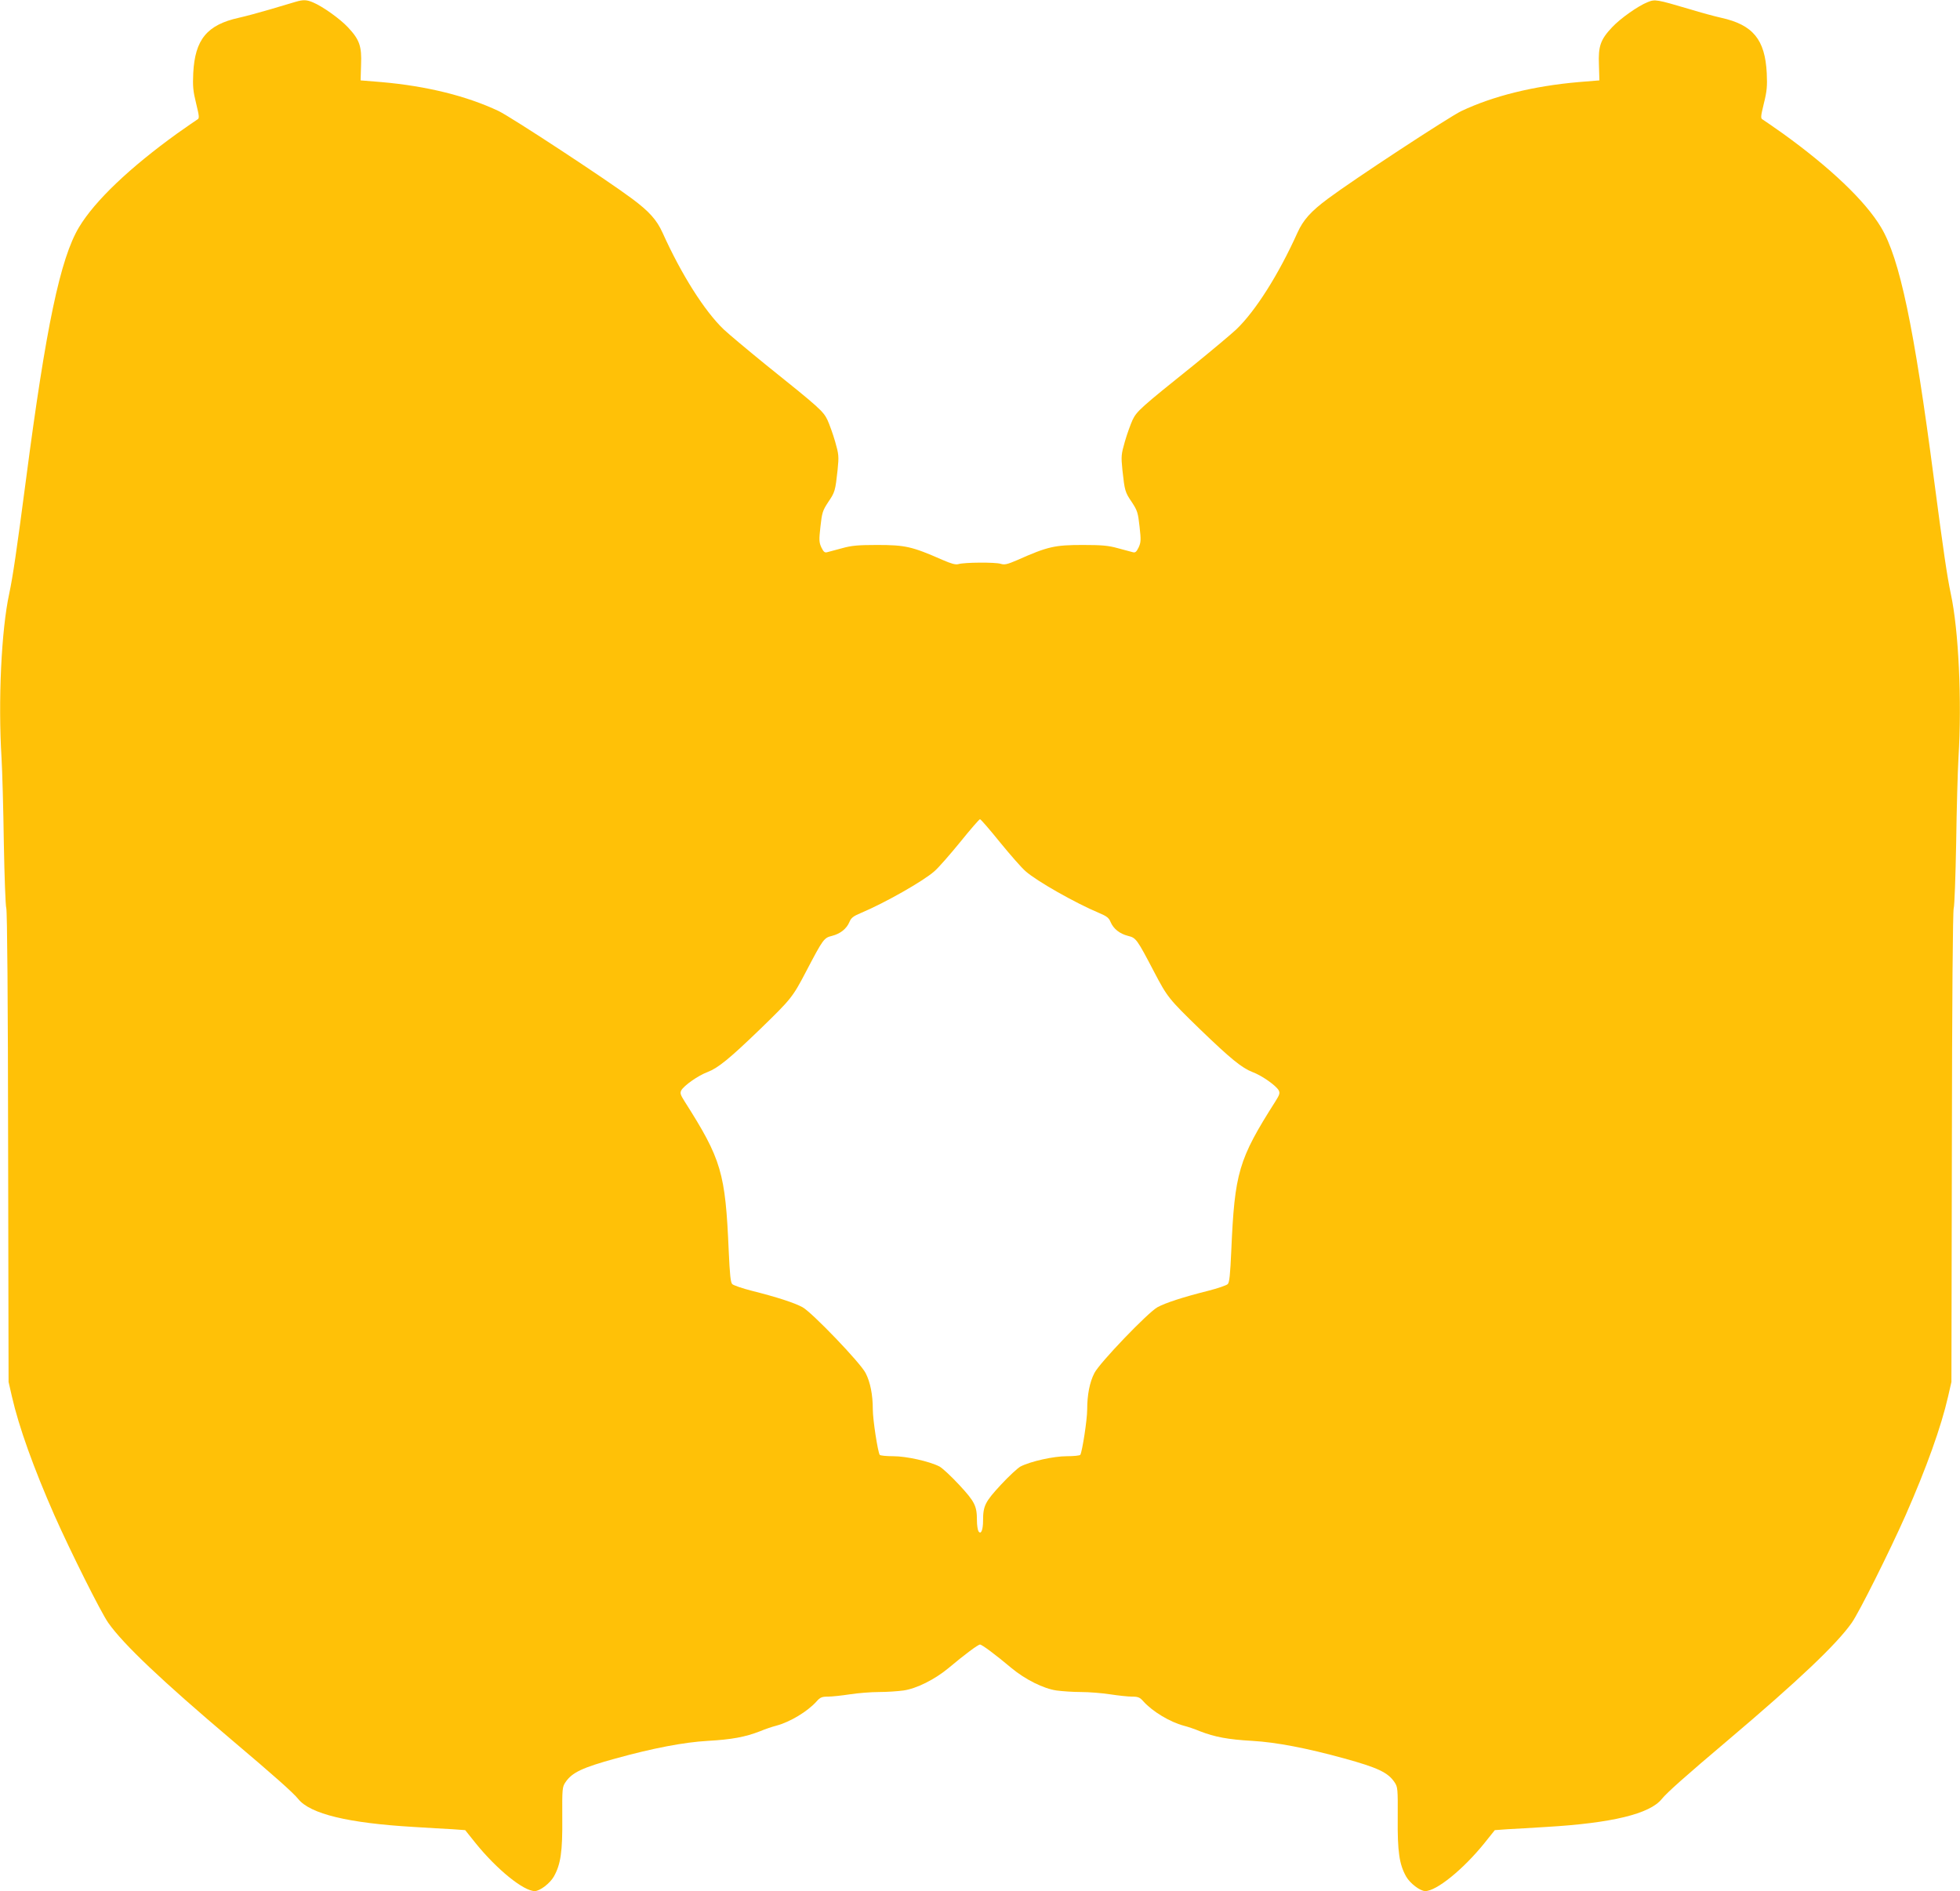 <?xml version="1.0" standalone="no"?>
<!DOCTYPE svg PUBLIC "-//W3C//DTD SVG 20010904//EN"
 "http://www.w3.org/TR/2001/REC-SVG-20010904/DTD/svg10.dtd">
<svg version="1.0" xmlns="http://www.w3.org/2000/svg"
 width="1280pt" height="1235pt" viewBox="0 0 1280 1235"
 preserveAspectRatio="xMidYMid meet">
<g transform="translate(0,1235) scale(0.1,-0.1)"
fill="#ffc107" stroke="none">
<path d="M1930 12338 c-19 -6 -93 -28 -165 -49 -71 -21 -164 -46 -205 -55
-208 -46 -287 -142 -298 -362 -4 -85 -1 -118 19 -198 21 -87 22 -97 7 -105 -9
-5 -67 -46 -130 -90 -311 -224 -539 -441 -642 -613 -122 -203 -216 -650 -346
-1646 -62 -472 -86 -635 -110 -748 -51 -236 -73 -695 -50 -1072 5 -85 12 -335
15 -555 4 -220 11 -412 16 -426 6 -16 11 -601 12 -1560 l3 -1534 22 -96 c45
-197 141 -465 277 -774 106 -239 304 -635 352 -703 99 -141 352 -380 803 -762
285 -241 403 -346 438 -389 78 -97 326 -157 752 -182 96 -6 212 -13 256 -15
l82 -6 68 -85 c138 -171 314 -314 387 -313 34 1 99 51 124 95 45 80 57 163 55
382 -1 193 0 203 21 234 43 64 110 95 327 155 247 68 446 106 602 115 158 9
244 25 342 63 33 14 81 30 105 36 90 24 204 92 264 159 23 26 34 31 75 31 26
0 90 7 142 15 52 8 138 15 190 15 52 0 124 5 160 10 85 12 205 72 295 147 105
88 192 153 205 153 13 0 100 -65 205 -153 90 -75 210 -135 295 -147 36 -5 108
-10 160 -10 52 0 138 -7 190 -15 52 -8 116 -15 142 -15 41 0 52 -5 75 -31 60
-67 174 -135 264 -159 24 -6 72 -22 105 -36 98 -38 184 -54 342 -63 156 -9
355 -47 602 -115 217 -60 284 -91 327 -155 21 -31 22 -41 21 -234 -2 -219 10
-302 55 -382 25 -44 90 -94 124 -95 73 -1 249 142 387 313 l68 85 82 6 c44 2
160 9 256 15 426 25 674 85 752 182 35 43 153 148 438 389 451 382 704 621
803 762 48 68 246 464 352 703 136 309 232 577 277 774 l22 96 3 1534 c1 959
6 1544 12 1560 5 14 12 206 16 426 3 220 10 470 15 555 23 377 1 836 -50 1072
-24 113 -48 276 -110 748 -130 996 -224 1443 -346 1646 -103 172 -331 389
-642 613 -63 44 -121 85 -130 90 -15 8 -14 18 7 105 20 80 23 113 19 198 -11
220 -90 316 -298 362 -41 9 -133 34 -205 56 -217 64 -226 66 -275 46 -63 -25
-179 -107 -233 -165 -75 -80 -90 -123 -85 -244 l3 -102 -135 -11 c-298 -26
-558 -91 -766 -189 -83 -40 -705 -448 -871 -572 -113 -84 -162 -139 -200 -223
-124 -275 -274 -511 -399 -631 -33 -31 -156 -134 -274 -230 -353 -283 -376
-304 -404 -362 -13 -29 -36 -92 -50 -141 -24 -84 -25 -95 -16 -185 15 -137 17
-145 62 -211 36 -55 40 -69 50 -159 10 -88 9 -103 -6 -136 -15 -30 -22 -36
-39 -31 -12 3 -56 15 -97 26 -61 17 -103 21 -228 21 -184 0 -229 -10 -427 -98
-67 -29 -85 -33 -110 -25 -34 11 -237 10 -276 -2 -19 -5 -45 2 -105 28 -198
87 -242 97 -426 97 -125 0 -167 -4 -228 -21 -41 -11 -85 -23 -97 -26 -17 -5
-24 1 -39 31 -15 33 -16 48 -6 136 10 90 14 104 50 159 45 66 47 74 62 211 9
90 8 101 -16 185 -14 49 -37 112 -50 141 -28 58 -51 79 -404 362 -118 96 -241
199 -274 230 -125 120 -275 356 -399 631 -38 84 -87 139 -200 223 -166 124
-788 532 -871 572 -208 98 -468 163 -766 189 l-135 11 3 102 c5 121 -10 164
-85 244 -52 56 -166 137 -228 163 -42 18 -64 19 -115 4z m4600 -5488 c67 -82
142 -168 168 -190 72 -64 324 -207 479 -272 50 -21 65 -32 76 -60 19 -44 59
-76 114 -90 52 -13 57 -19 169 -233 88 -168 96 -178 302 -378 198 -191 273
-252 341 -278 62 -23 154 -88 172 -120 9 -18 5 -29 -22 -72 -241 -379 -266
-465 -288 -976 -7 -154 -12 -206 -23 -217 -8 -8 -66 -28 -129 -44 -163 -41
-277 -78 -330 -107 -61 -33 -379 -364 -412 -430 -31 -60 -47 -143 -47 -238 0
-66 -32 -274 -45 -296 -4 -5 -43 -9 -88 -9 -86 0 -235 -33 -302 -67 -19 -10
-77 -64 -129 -120 -102 -110 -116 -137 -116 -233 0 -63 -14 -95 -30 -70 -5 8
-10 40 -10 70 0 96 -14 123 -116 233 -52 56 -110 110 -129 120 -67 34 -216 67
-302 67 -45 0 -84 4 -88 9 -13 22 -45 230 -45 296 0 95 -16 178 -47 238 -33
66 -351 397 -412 430 -53 29 -167 66 -330 107 -63 16 -121 36 -129 44 -11 11
-16 63 -23 217 -22 511 -47 597 -288 976 -27 43 -31 54 -22 72 18 32 110 97
172 120 68 26 143 87 341 278 206 200 214 210 302 378 112 214 117 220 169
233 55 14 95 46 114 90 11 28 26 39 76 60 155 65 407 208 479 272 26 22 101
108 168 190 67 83 125 150 130 150 5 0 63 -67 130 -150z"/>
</g>
</svg>
